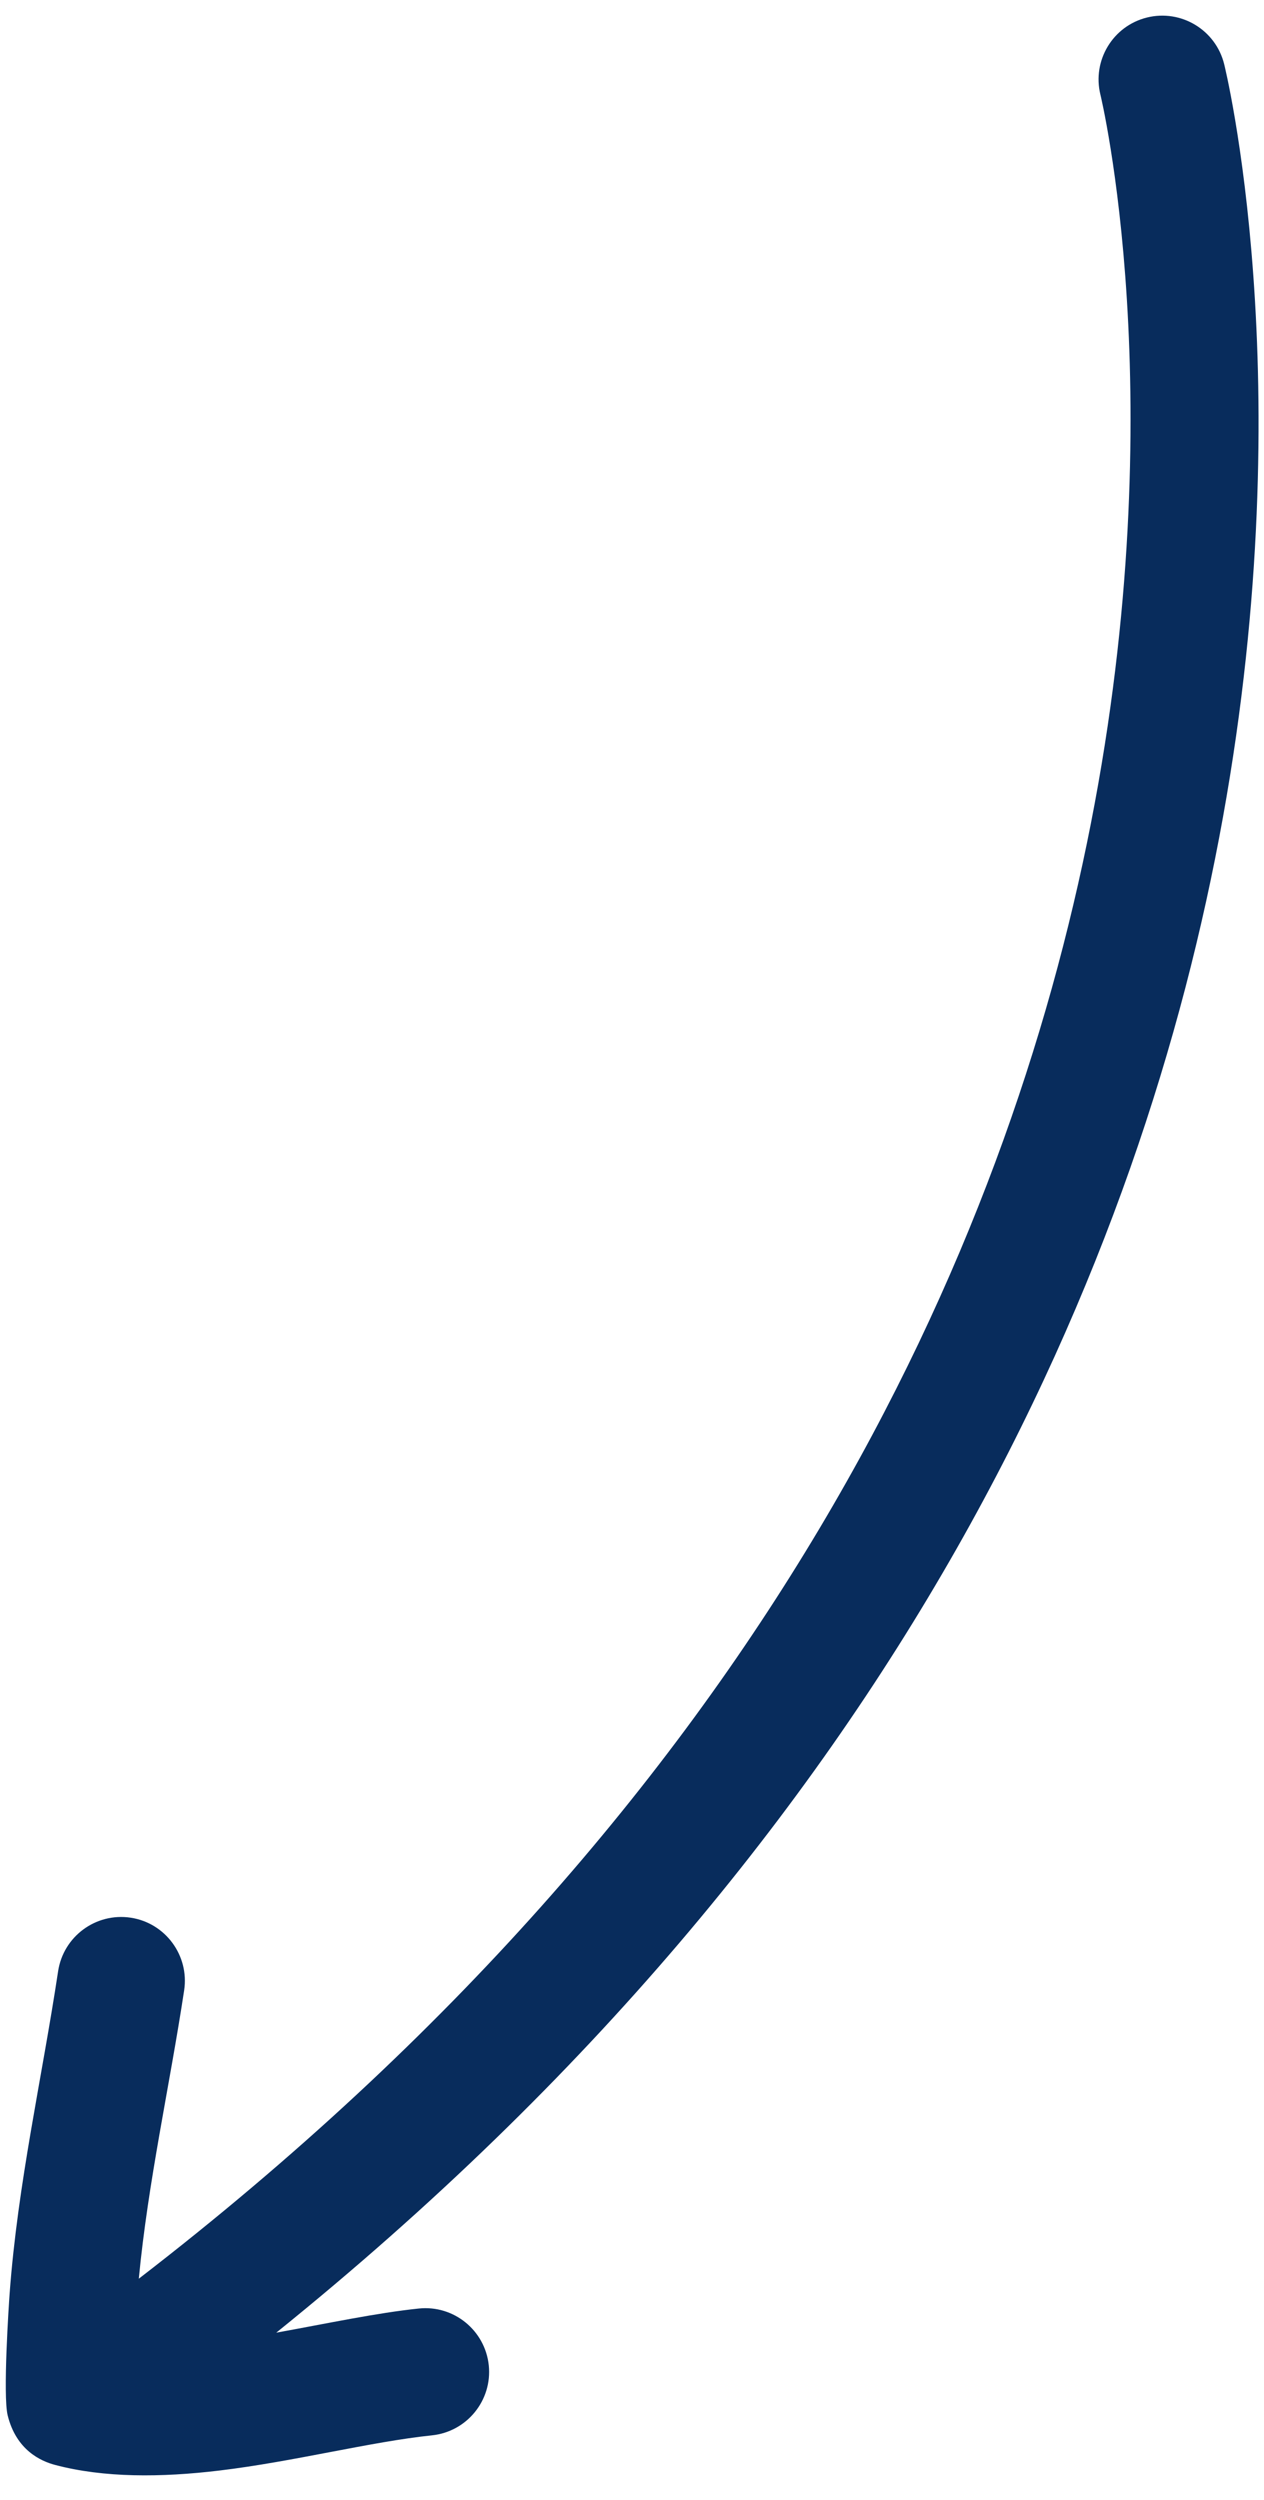 <svg width="43" height="85" viewBox="0 0 43 85" fill="none" xmlns="http://www.w3.org/2000/svg">
<path fill-rule="evenodd" clip-rule="evenodd" d="M9.398 79.313C52.284 44.755 41.645 2.181 41.645 2.181C41.358 1.02 40.183 0.309 39.021 0.595C37.859 0.881 37.149 2.057 37.435 3.219C37.435 3.219 47.473 44.554 4.722 77.478C5.04 74.156 5.765 70.968 6.265 67.672C6.443 66.489 5.629 65.383 4.446 65.203C3.262 65.025 2.157 65.84 1.977 67.022C1.422 70.694 0.605 74.238 0.329 77.964C0.301 78.339 0.094 81.448 0.261 82.126C0.553 83.308 1.388 83.681 1.874 83.81C3.538 84.25 5.476 84.24 7.463 84.001C9.998 83.697 12.625 83.019 14.696 82.804C15.886 82.679 16.751 81.614 16.628 80.424C16.503 79.234 15.436 78.367 14.246 78.492C12.821 78.64 11.137 78.999 9.398 79.313Z" fill="#082C5C"/>
</svg>
